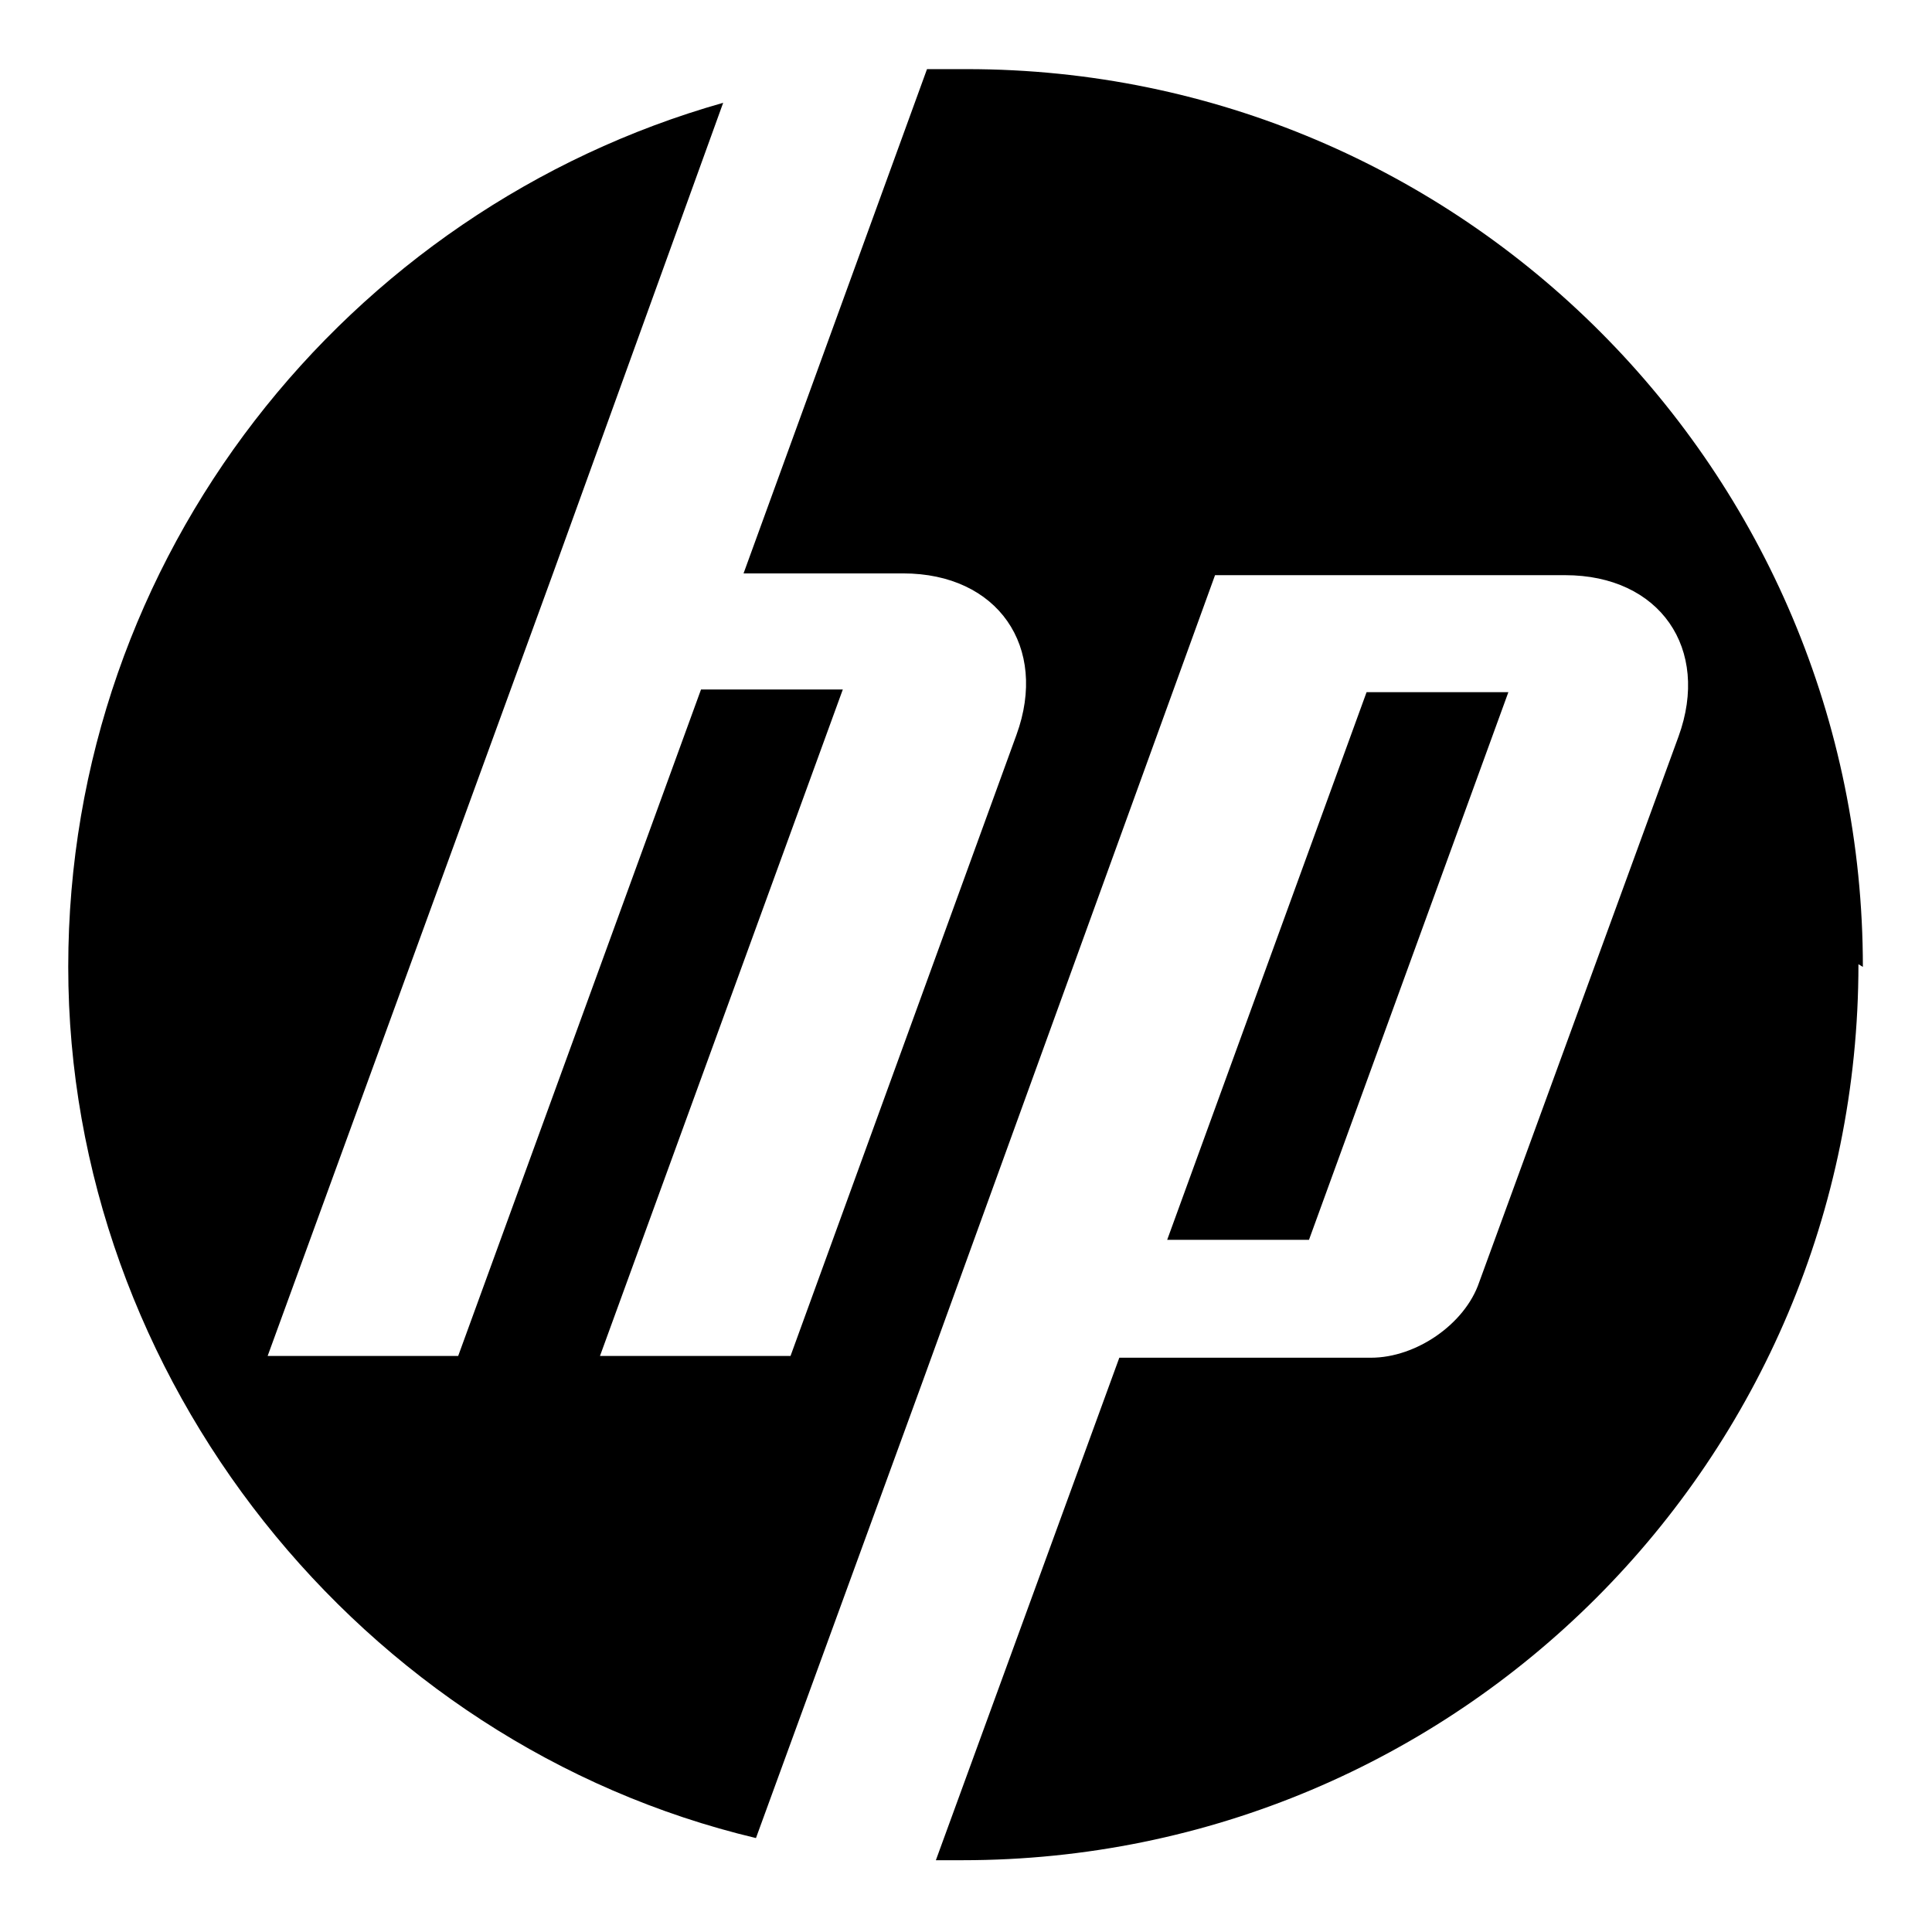 <svg xmlns="http://www.w3.org/2000/svg" id="svg3009" viewBox="0 0 218 218"><defs></defs><g id="g3017"><g id="g3061"><g id="g3021"><path id="path3023" class="st0" d="M210.2 109.1C210.2 53.2 165 7.8 109.1 7.8h-4.5L83.9 64.7h18c10.7 0 16.4 8.3 12.8 18.2L89.2 153H67.7l27.4-75.2h-16L51.7 153H30.2l32.2-88.3 19.2-53.1c-42.4 12-73.9 51.1-73.9 97.5s33 87.7 77.6 98.3l18.8-51.5 33-91h39.5c10.7 0 16.4 8.3 12.8 18.2l-22.5 61.6c-1.6 4.7-7.1 8.5-12.2 8.5h-28.4l-20.7 56.7h3c55.9 0 101.1-45.2 101.1-101.1"></path></g><g id="g3025"><path id="path3027" class="st0" d="M170.2 78.1h-16l-22.5 61.8h16l22.5-61.8"></path></g></g></g></svg>